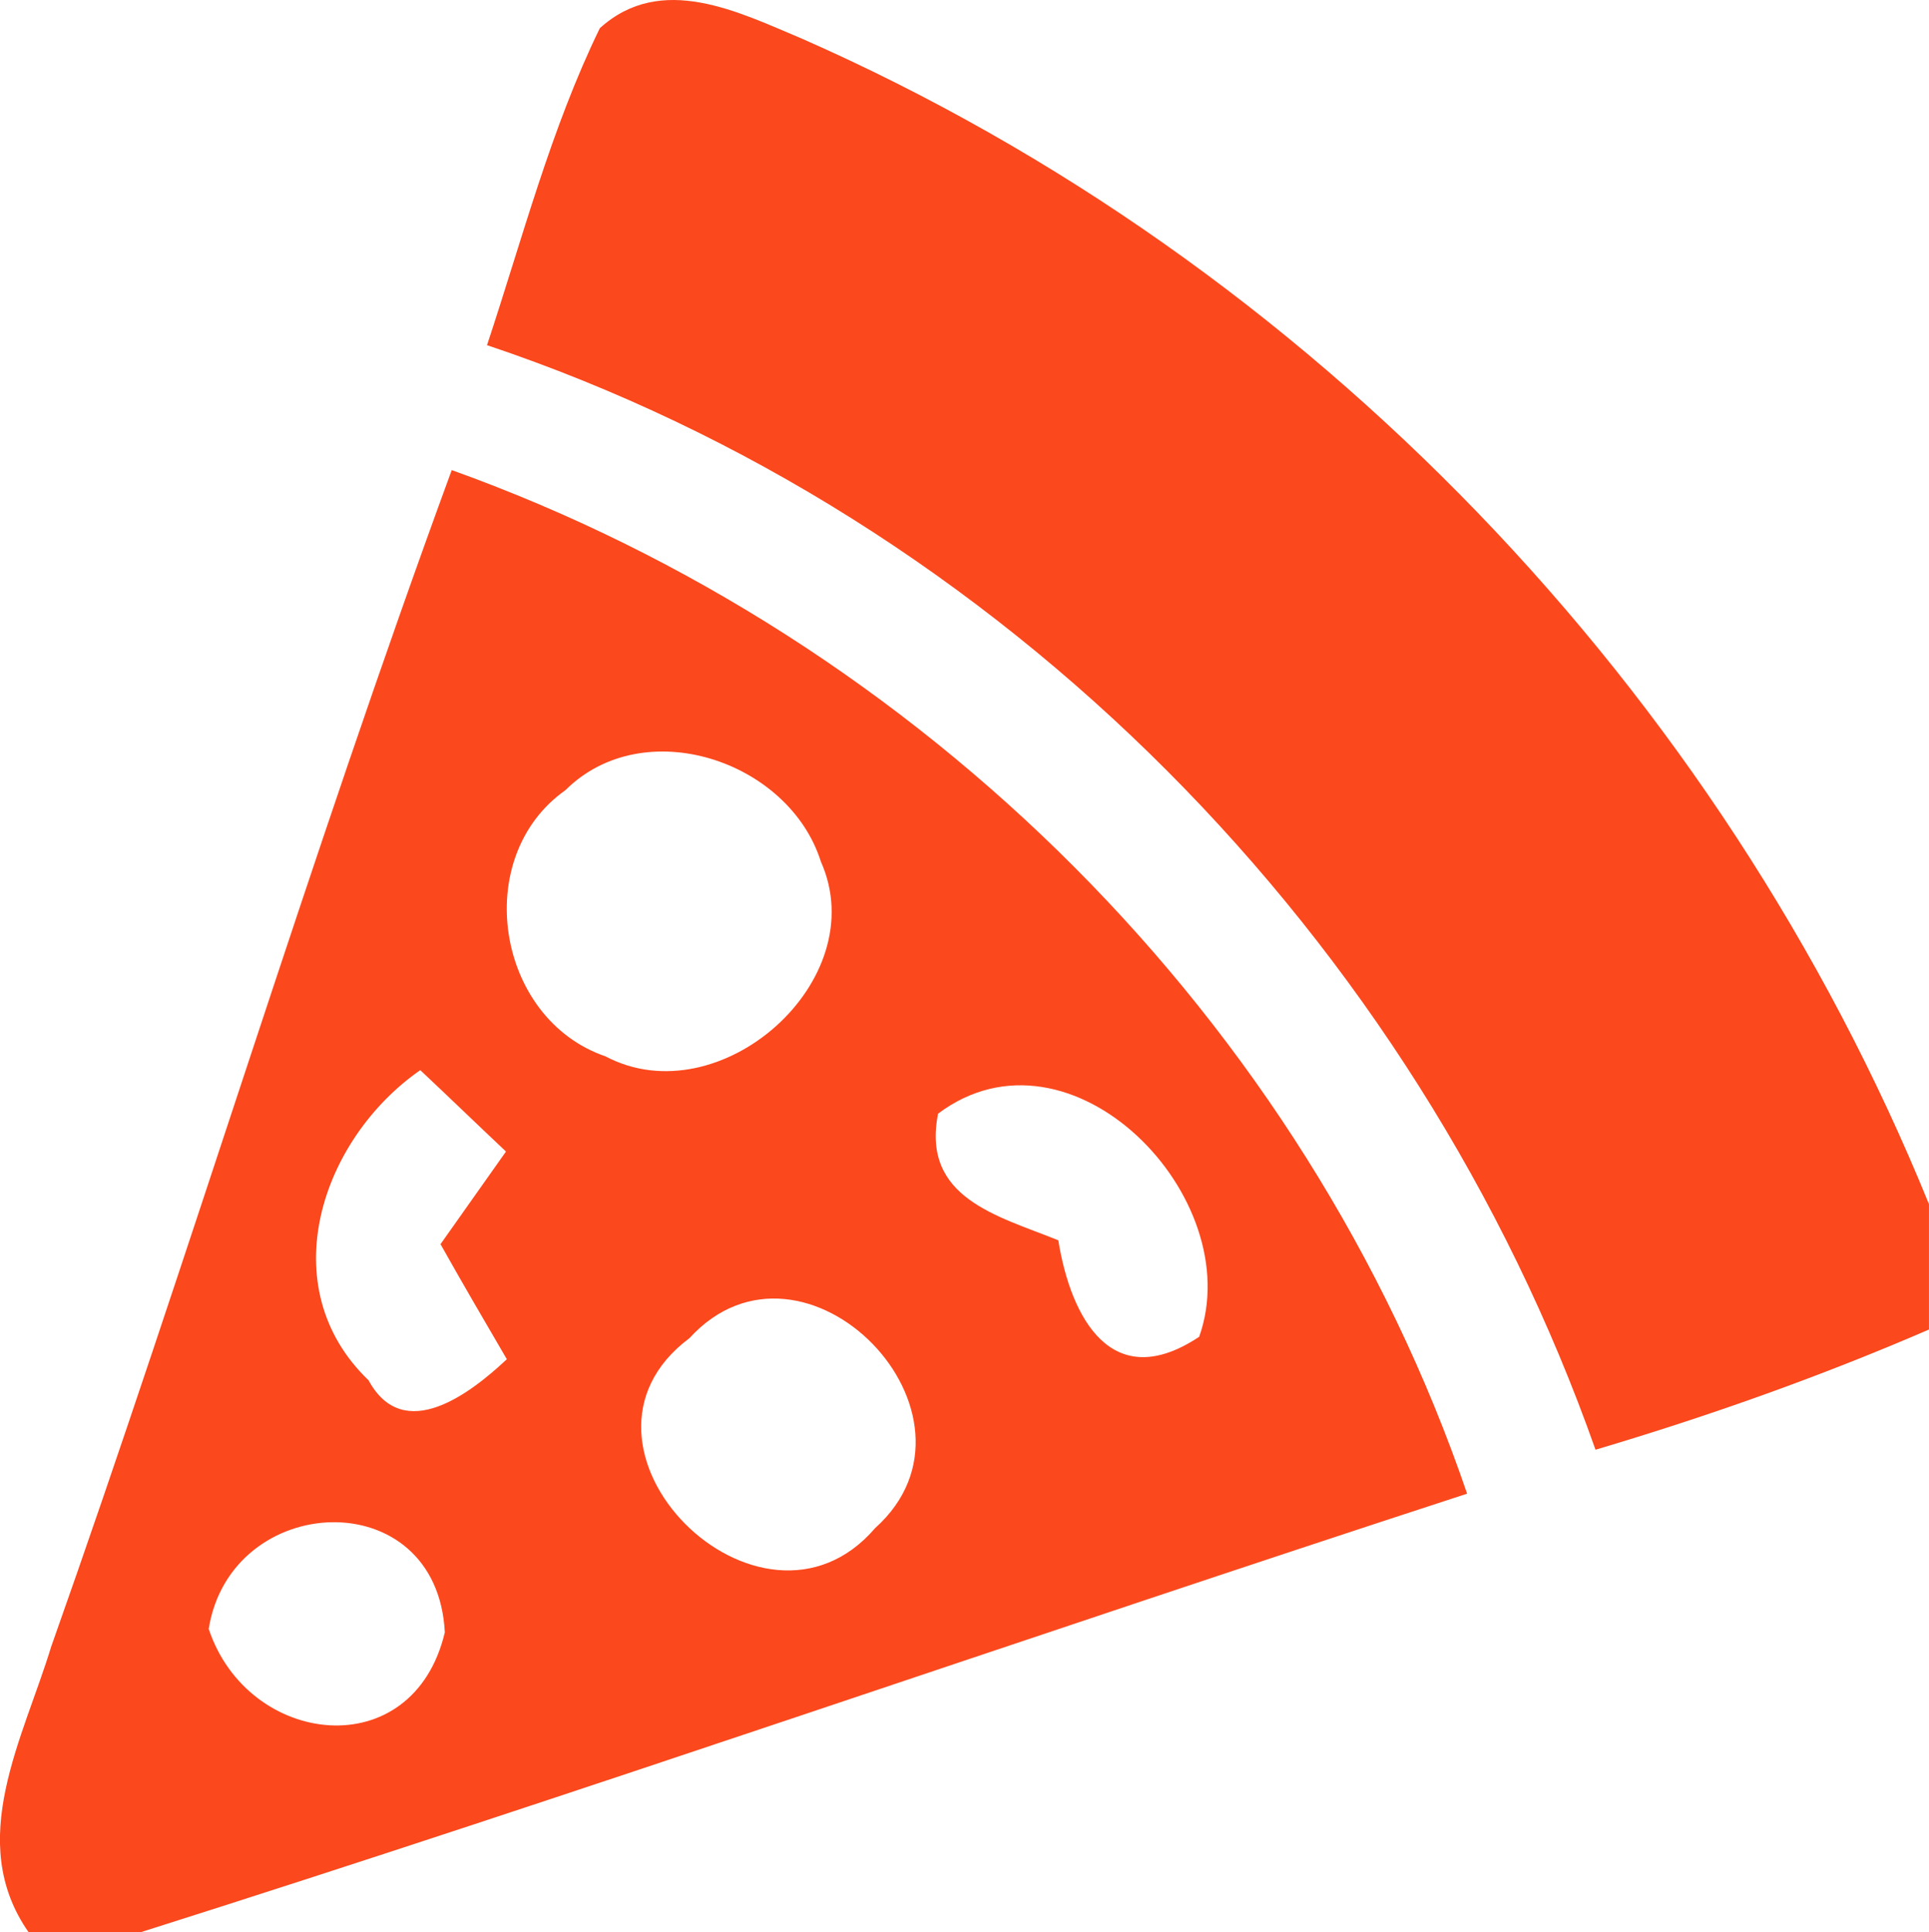 <?xml version="1.0" encoding="UTF-8"?>
<!DOCTYPE svg PUBLIC "-//W3C//DTD SVG 1.1//EN" "http://www.w3.org/Graphics/SVG/1.1/DTD/svg11.dtd">
<!-- Creator: CorelDRAW 2020 -->
<svg xmlns="http://www.w3.org/2000/svg" xml:space="preserve" width="11.847mm" height="11.867mm" version="1.1" style="shape-rendering:geometricPrecision; text-rendering:geometricPrecision; image-rendering:optimizeQuality; fill-rule:evenodd; clip-rule:evenodd"
viewBox="0 0 273.43 273.9"
 xmlns:xlink="http://www.w3.org/1999/xlink"
 xmlns:xodm="http://www.corel.com/coreldraw/odm/2003">
 <defs>
  <style type="text/css">
   <![CDATA[
    .fil0 {fill:#FB481D;fill-rule:nonzero}
   ]]>
  </style>
 </defs>
 <g id="Слой_x0020_1">
  <path class="fil0" d="M85.04 3.98c8.73,-7.88 19.66,-2.26 28.7,1.53 72.06,31.75 130.07,92.4 159.69,165.19l0 17.77c-15.39,6.66 -31.21,12.27 -47.27,17.04 -25.53,-72.43 -84.09,-132.09 -157.13,-156.58 5.01,-15.08 9.04,-30.66 16,-44.95z"/>
  <g>
   <path class="fil0" d="M7.3 233.29c19.6,-55.33 36.52,-111.57 56.73,-166.65 66.56,23.88 121.03,78.04 143.93,145.1 -62.78,20.46 -125.13,42.26 -188.03,62.17l-15.88 0c-9.04,-12.95 -0.73,-27.48 3.24,-40.61l0 0zm72.85 -121.28c-13.5,9.53 -9.83,32.43 5.68,37.74 16.18,8.55 38.05,-10.75 30.53,-27.6 -4.52,-14.35 -25.1,-21.19 -36.21,-10.14l0 0zm-27.91 83.66c5.01,9.22 14.6,1.71 19.6,-2.99 -3.18,-5.44 -6.35,-10.87 -9.4,-16.31 2.32,-3.3 6.96,-9.83 9.28,-13.13 -4.09,-3.85 -8.12,-7.76 -12.15,-11.54 -14.04,9.77 -21.13,30.72 -7.33,43.97l0 0zm80.73 -37.8c-2.38,11.97 8.42,14.47 17.04,17.95 1.77,10.99 7.57,21.92 19.97,13.68 7.02,-19.72 -18.2,-45.74 -37.01,-31.63l0 0zm-35.24 31.82c-20.52,15.33 10.07,45.86 26.32,26.93 17.83,-16 -10.07,-44.7 -26.32,-26.93l0 0zm-68.15 41.22c5.56,16.73 28.95,19.54 33.47,0.49 -1.1,-21.44 -30.35,-20.03 -33.47,-0.49z"/>
  </g>
 </g>
</svg>
